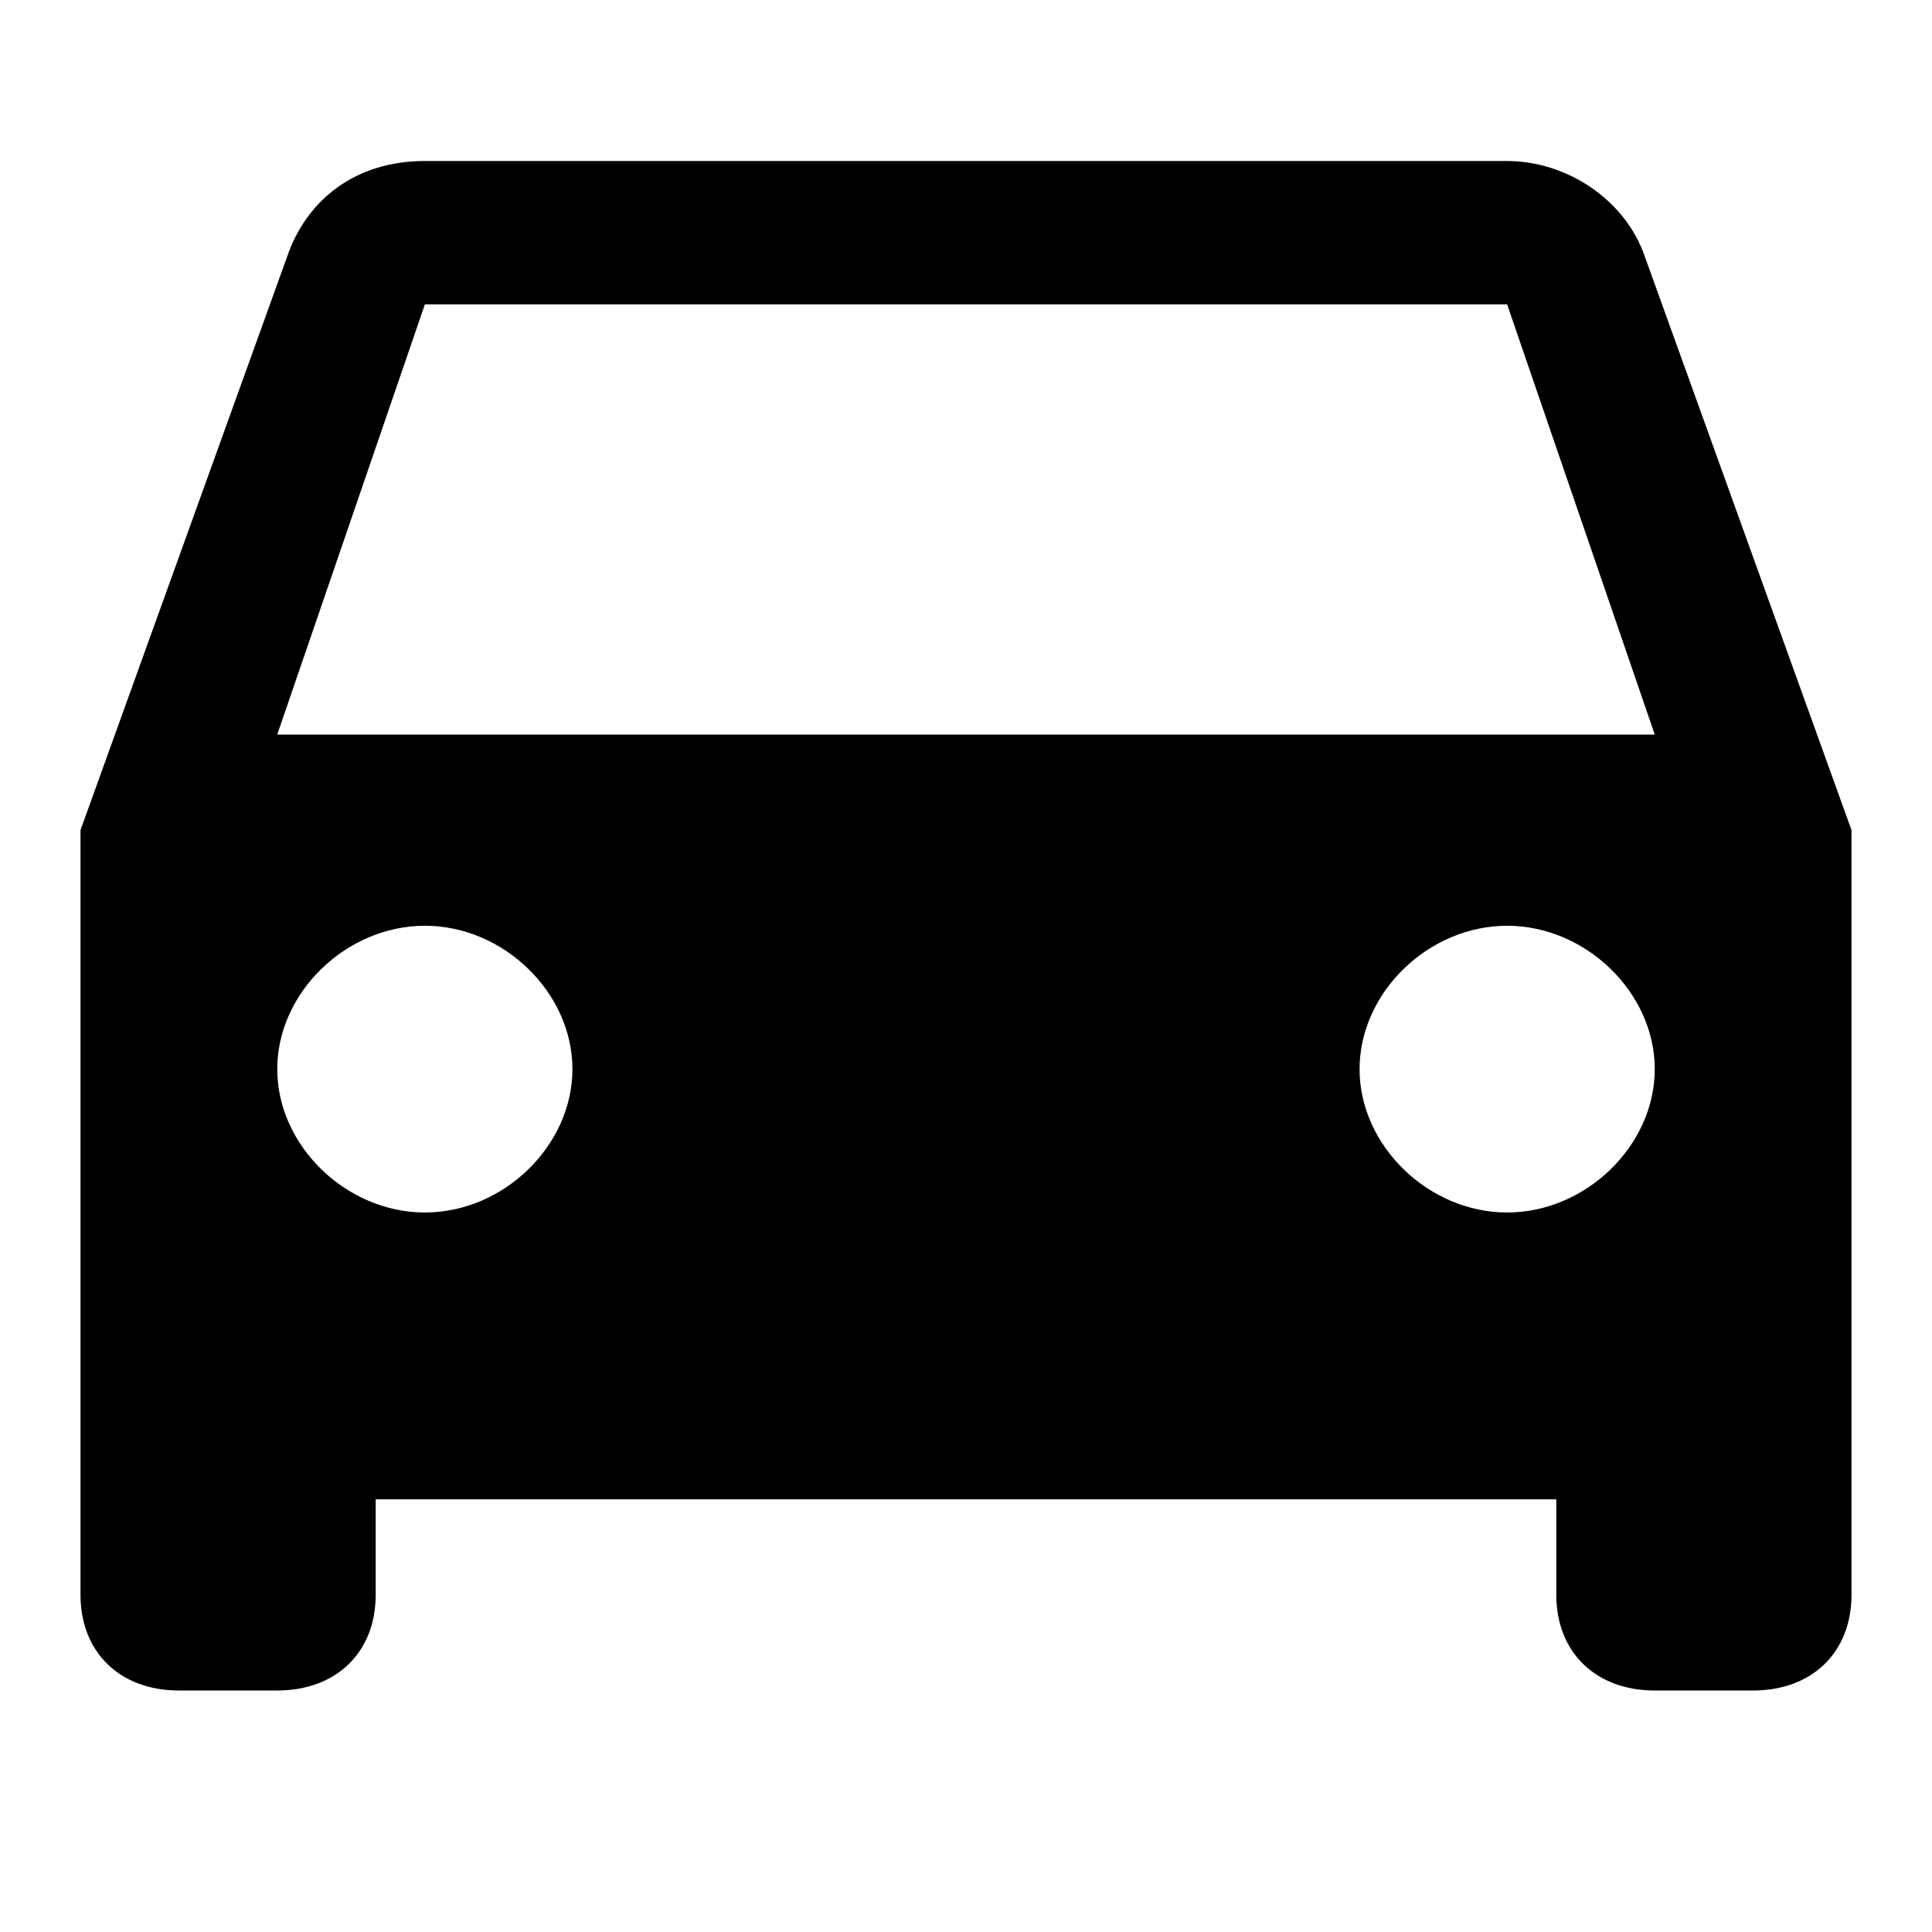 <svg xmlns="http://www.w3.org/2000/svg" width="24" height="24" viewBox="0 0 24 24" fill="none"><path d="M5.278 2C4.422 2 3.811 2.475 3.567 3.188L1 10.312V19.812C1 20.525 1.489 21 2.222 21H3.444C4.178 21 4.667 20.525 4.667 19.812V18.625H19.333V19.812C19.333 20.525 19.822 21 20.556 21H21.778C22.511 21 23 20.525 23 19.812V10.312L20.433 3.188C20.189 2.475 19.456 2 18.722 2H5.278ZM5.278 3.781H18.722L20.556 9.125H3.444L5.278 3.781ZM5.278 11.5C6.256 11.5 7.111 12.331 7.111 13.281C7.111 14.231 6.256 15.062 5.278 15.062C4.3 15.062 3.444 14.231 3.444 13.281C3.444 12.331 4.3 11.5 5.278 11.5ZM18.722 11.5C19.7 11.5 20.556 12.331 20.556 13.281C20.556 14.231 19.7 15.062 18.722 15.062C17.744 15.062 16.889 14.231 16.889 13.281C16.889 12.331 17.744 11.5 18.722 11.5Z" fill="black"></path></svg>